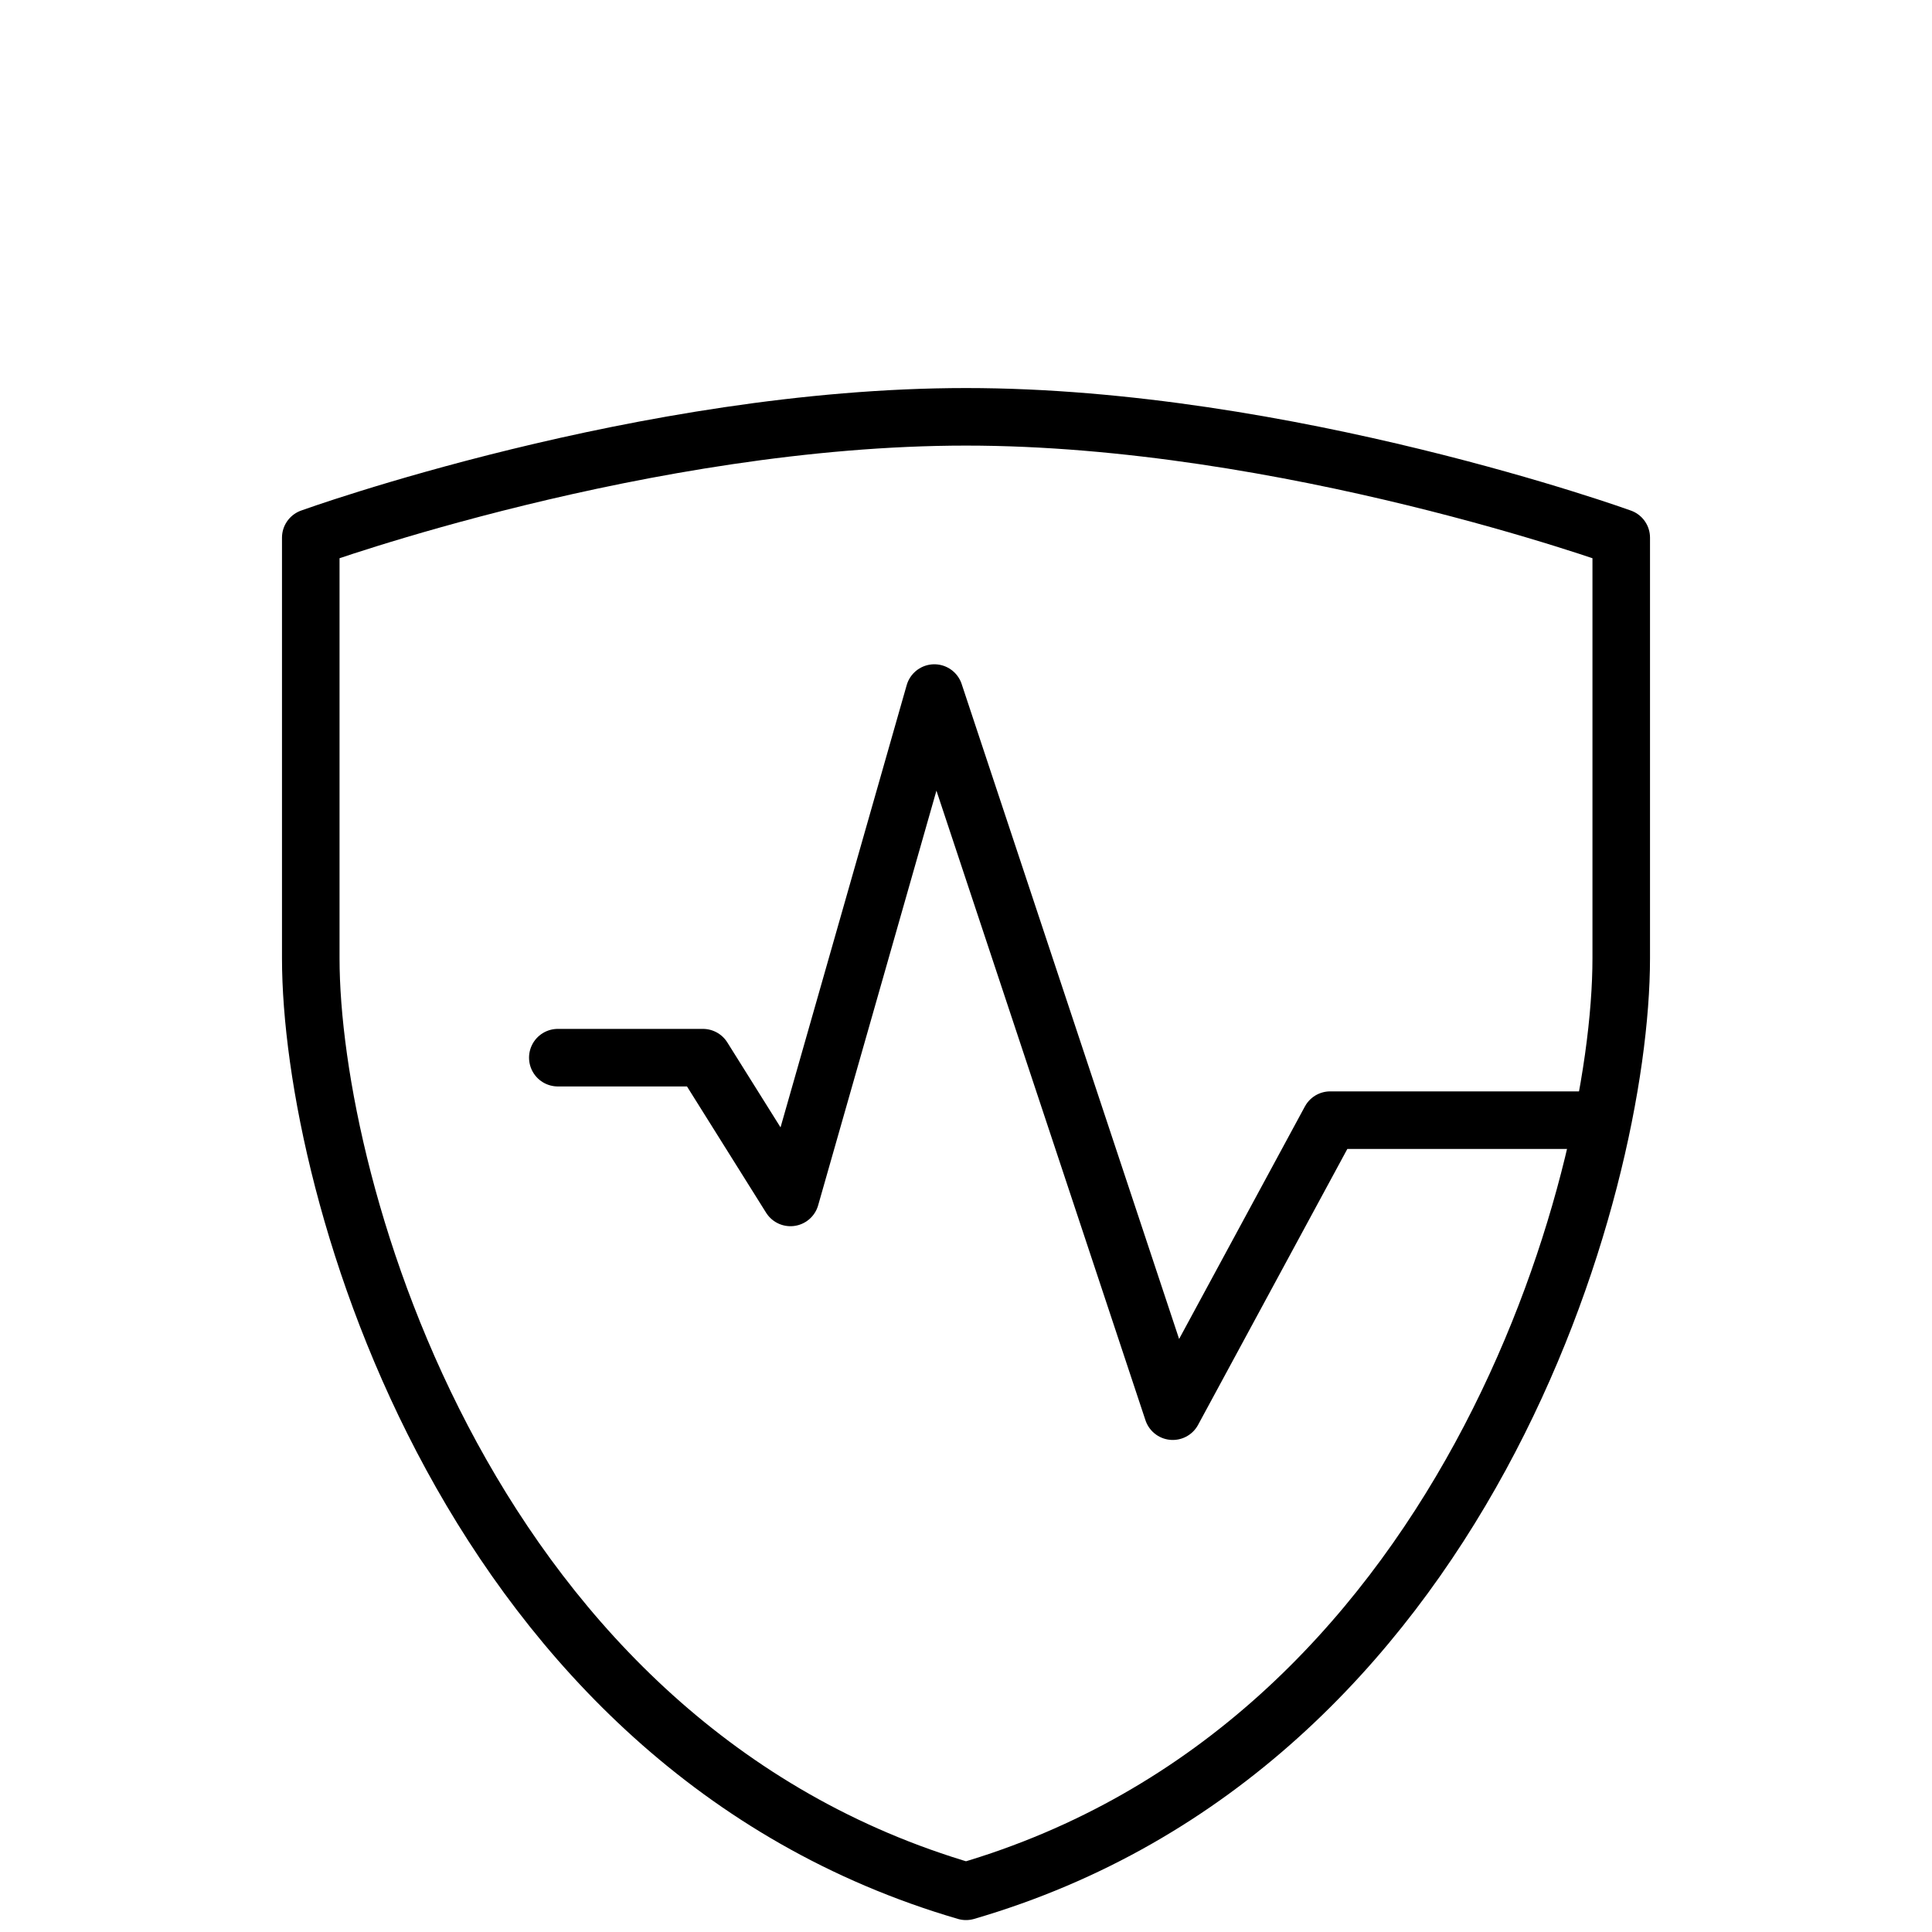 <?xml version="1.0" encoding="UTF-8"?>
<svg id="Ebene_1" xmlns="http://www.w3.org/2000/svg" viewBox="0 0 47 47">
  <defs>
    <style>
      .cls-1, .cls-2 {
        fill: none;
        stroke: #000;
        stroke-linejoin: round;
        stroke-width: 1.4px;
      }

      .cls-2 {
        stroke-linecap: round;
      }
    </style>
  </defs>
  <path class="cls-1" d="M23.5,10.14c-7.8,0-15.94,2.94-15.94,2.94v10.23c0,5.58,3.82,19.16,15.94,22.7,12.12-3.53,15.94-17.12,15.94-22.7v-10.23s-8.14-2.94-15.94-2.94Z"/>
  <polyline class="cls-2" points="13.57 25.73 17.1 25.73 19.23 29.13 22.73 16.86 28.53 34.33 32.36 27.25 38.54 27.25"/>
</svg>